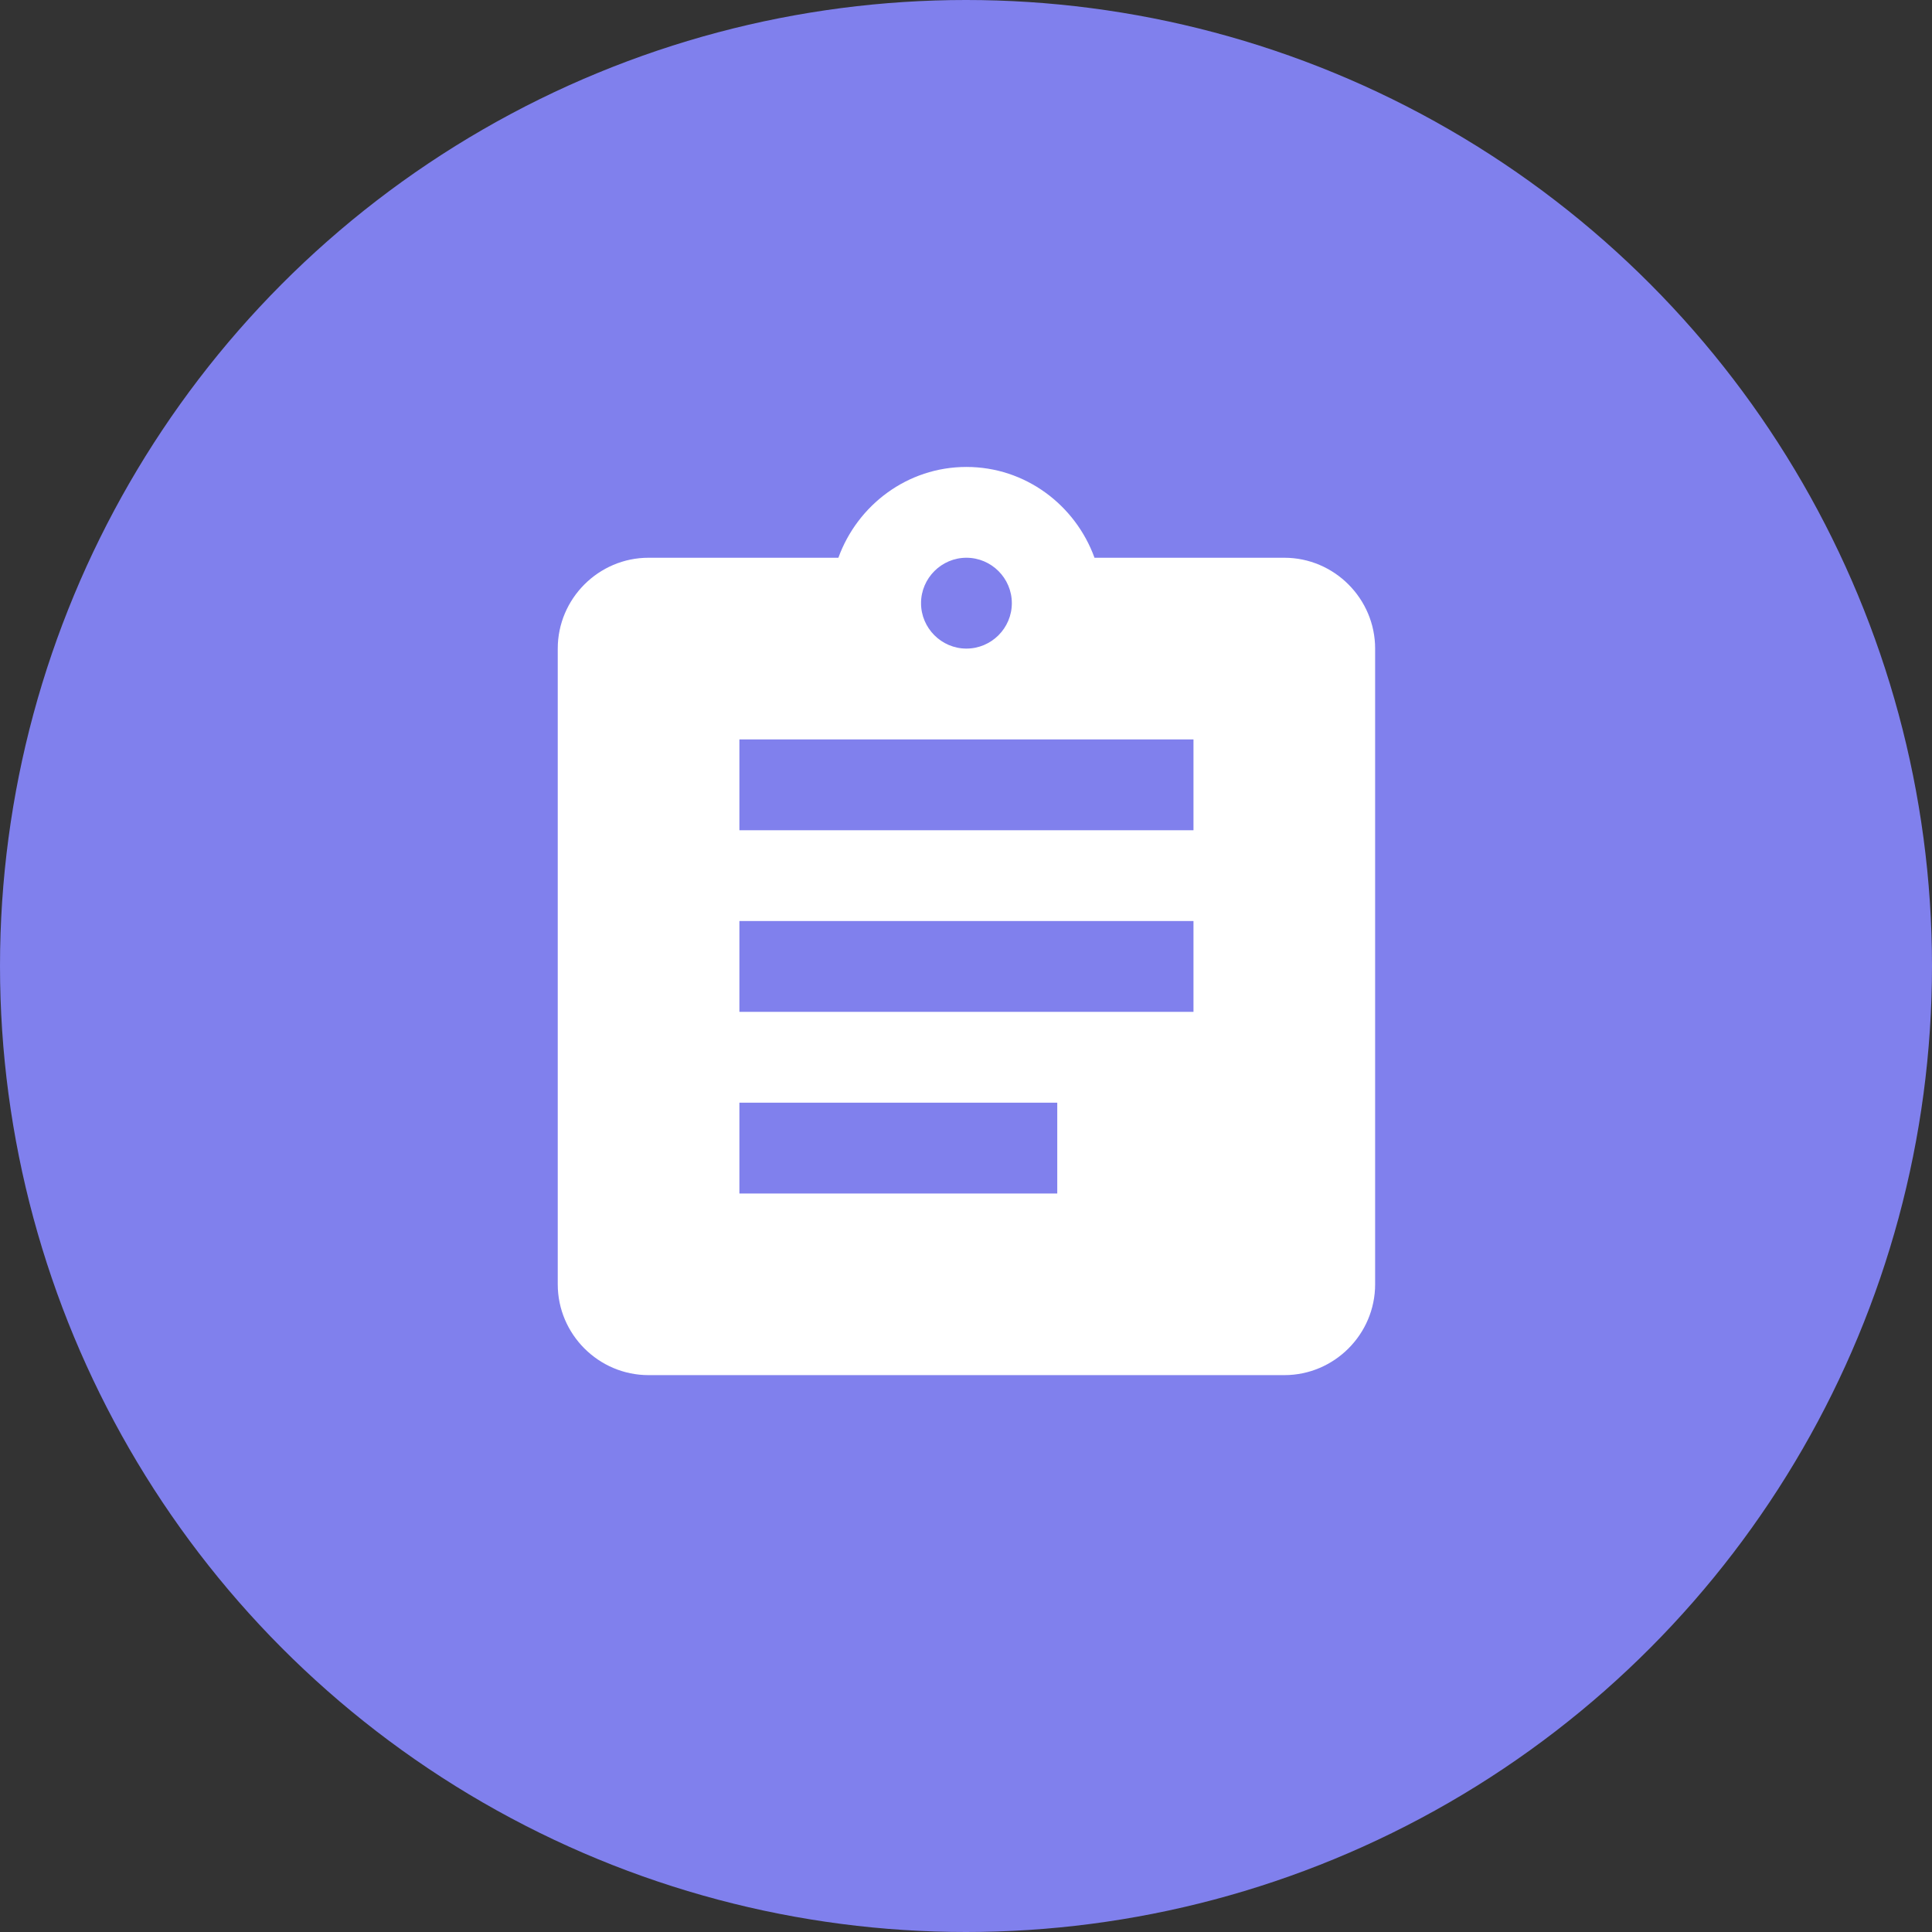 <?xml version="1.0" encoding="UTF-8"?> <svg xmlns="http://www.w3.org/2000/svg" width="55" height="55" viewBox="0 0 55 55" fill="none"><rect x="0" y="0" width="55" height="55" fill="#333333" stroke="none"/> <circle cx="27.5" cy="27.5" r="27.5" fill="#8080ED"></circle> <g clip-path="url(#clip0_85_1278)"> <path d="M36.562 15.878H31.158C30.615 14.379 29.193 13.293 27.512 13.293C25.832 13.293 24.41 14.379 23.867 15.878H18.463C17.041 15.878 15.878 17.042 15.878 18.464V36.562C15.878 37.984 17.041 39.147 18.463 39.147H36.562C37.984 39.147 39.147 37.984 39.147 36.562V18.464C39.147 17.042 37.984 15.878 36.562 15.878ZM27.512 15.878C28.224 15.878 28.805 16.46 28.805 17.171C28.805 17.882 28.224 18.464 27.512 18.464C26.802 18.464 26.22 17.882 26.22 17.171C26.22 16.46 26.802 15.878 27.512 15.878ZM30.098 33.977H21.049V31.391H30.098V33.977ZM33.976 28.805H21.049V26.22H33.976V28.805ZM33.976 23.635H21.049V21.049H33.976V23.635Z" fill="white"></path> </g> <defs> <clipPath id="clip0_85_1278"> <rect width="31.026" height="31.026" fill="white" transform="translate(12 12)"></rect> </clipPath> </defs> </svg> 